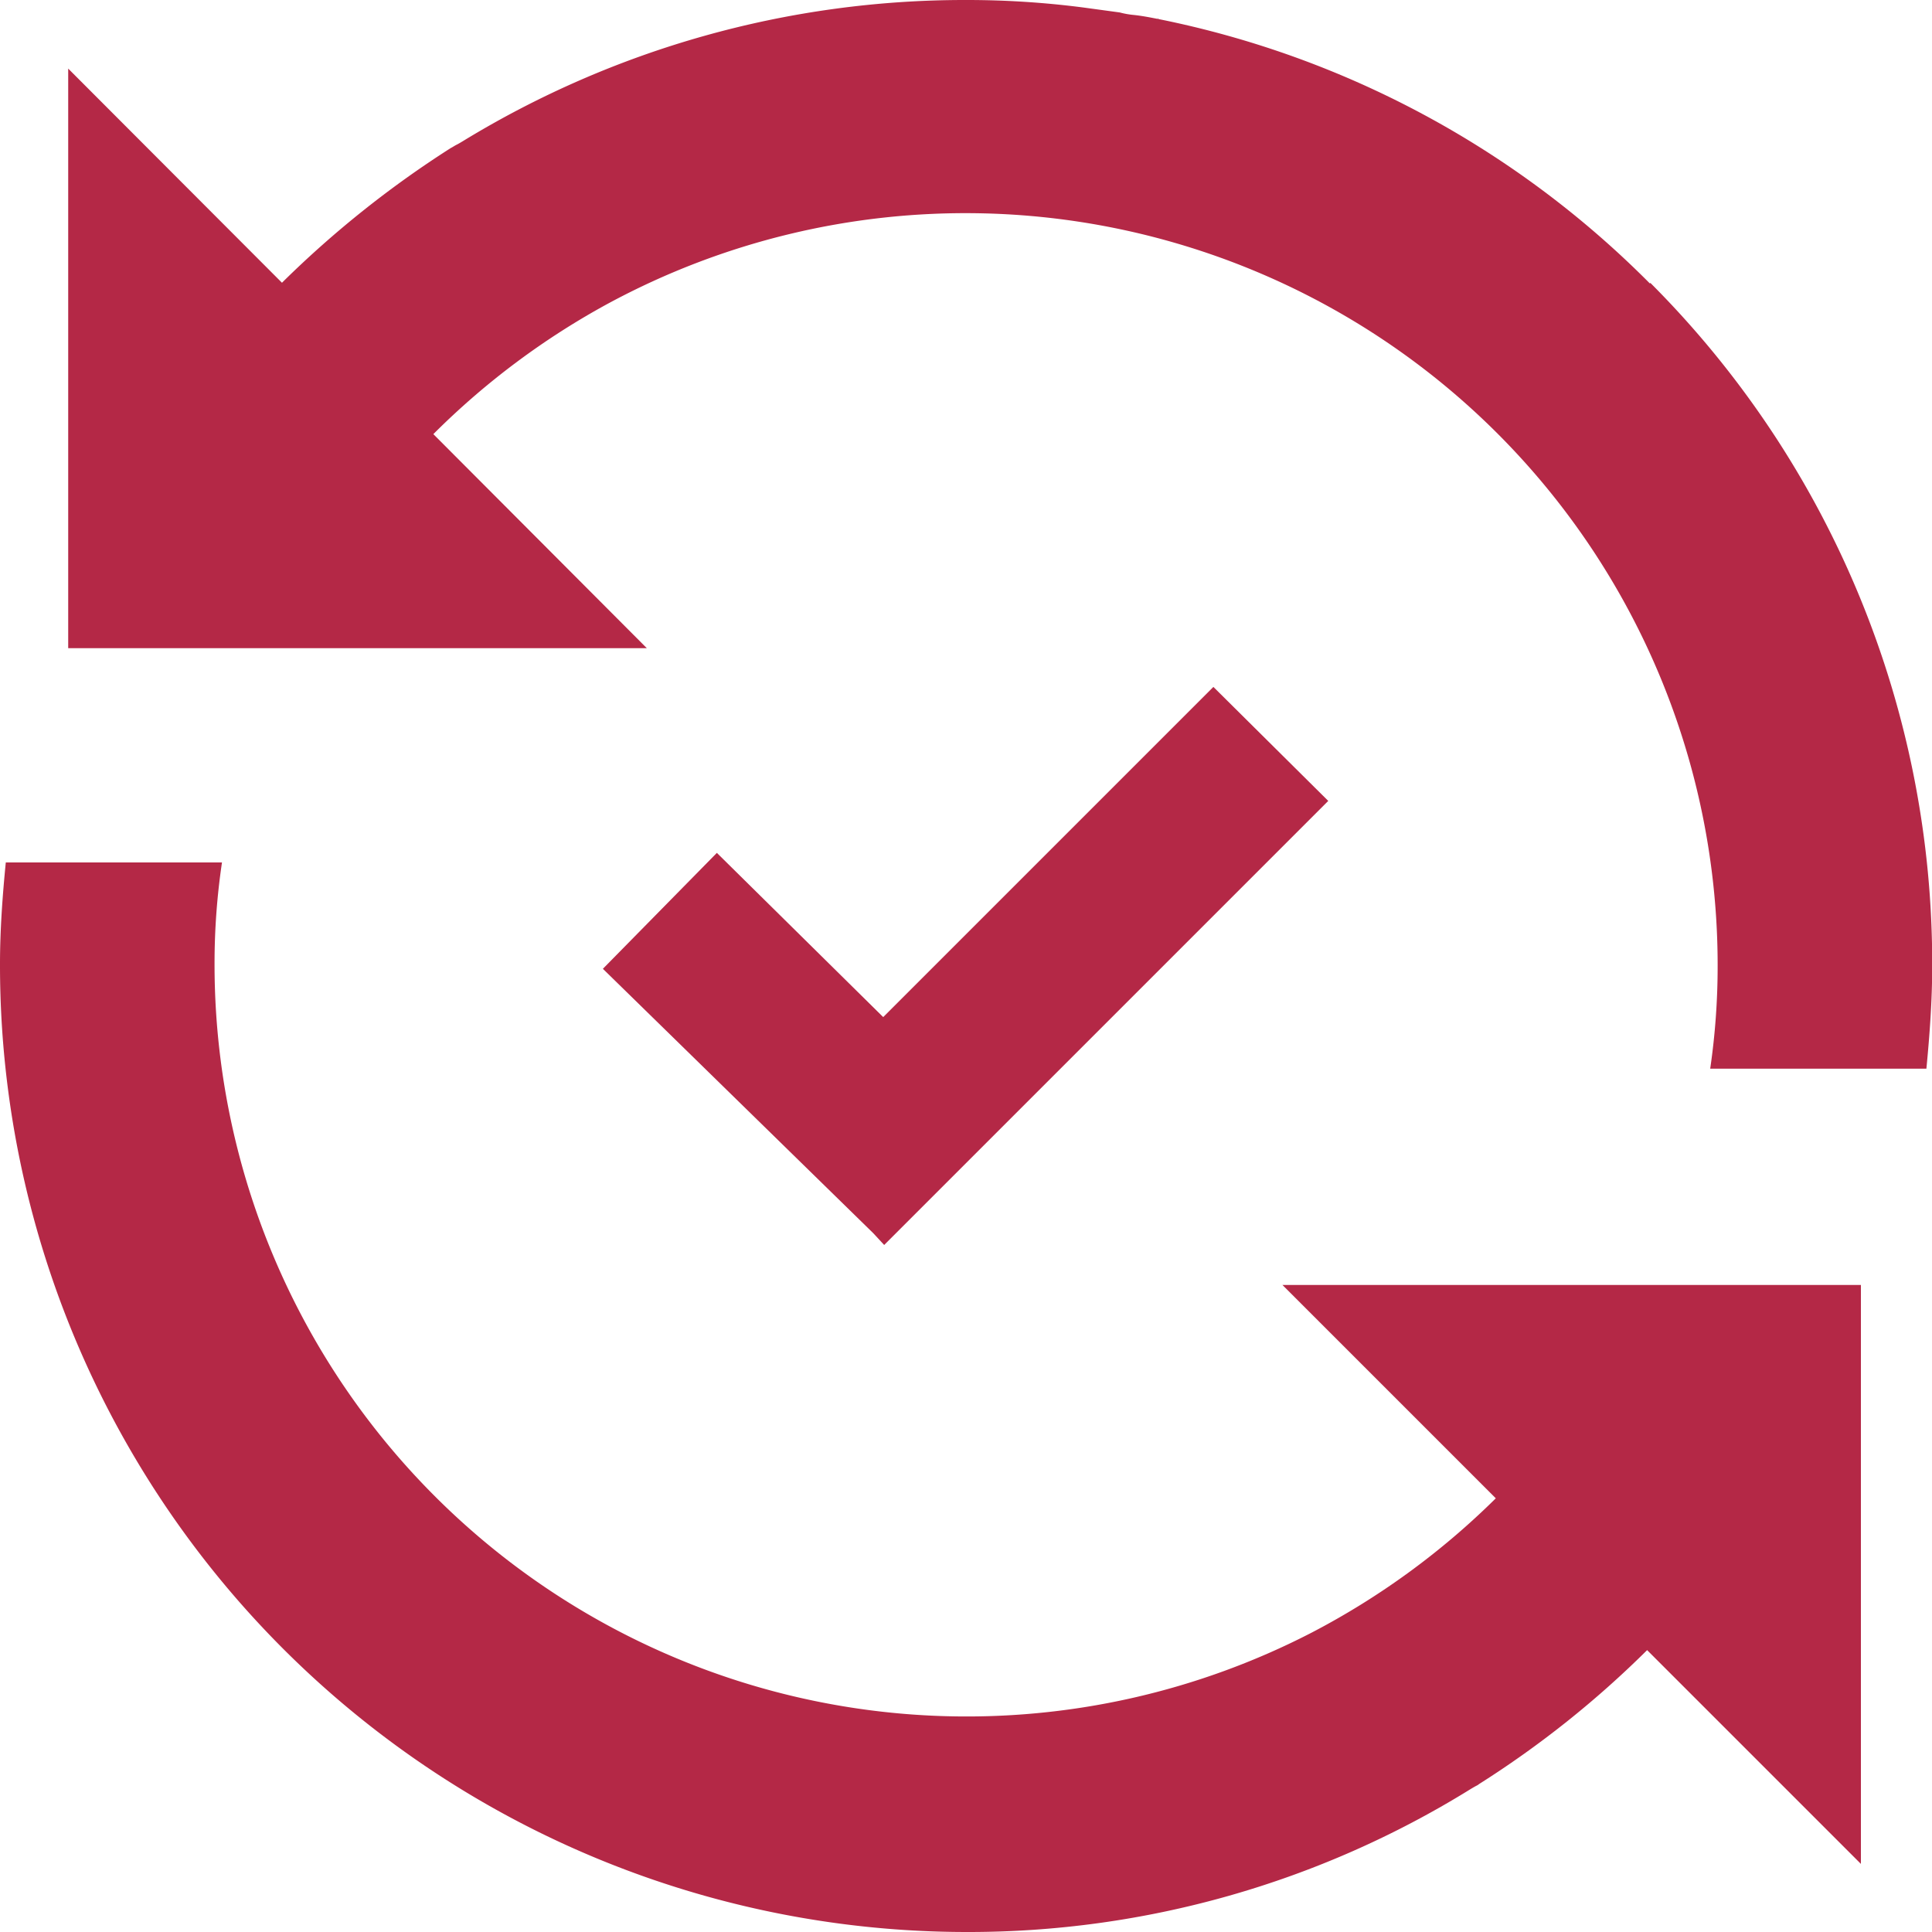 <svg xmlns="http://www.w3.org/2000/svg" width="20" height="20" viewBox="0 0 20 20">
    <path data-name="Path 7" d="m15.648 10.33-1.189-1.18-3.418 3.418-1.722-1.7-1.18 1.2 2.8 2.738.112.121z" transform="translate(-1.898 -2.039)" style="fill:#b42846"/>
    <path data-name="Path 8" d="M16.379 17.838a7.886 7.886 0 0 1-1.911 1.395A7.785 7.785 0 0 1 3.111 12.31a7.1 7.1 0 0 1 .077-1.05H.95c-.034.344-.06.7-.06 1.05a10.009 10.009 0 0 0 10 10.022 9.861 9.861 0 0 0 5.226-1.481s.043-.026.06-.034a.124.124 0 0 0 .026-.017 10.245 10.245 0 0 0 1.739-1.386l2.213 2.213v-5.993h-5.988l2.213 2.213z" transform="translate(-.89 -2.332)" style="fill:#b42846"/>
    <path data-name="Path 9" d="M14.81 1.11v.009h.009z" transform="translate(-2.825 -.921)" style="fill:#b42846"/>
    <path data-name="Path 10" d="M18.085 3.826A9.922 9.922 0 0 0 13 1.088c-.086-.017-.172-.034-.258-.043a.87.87 0 0 1-.146-.026l-.382-.052A9.377 9.377 0 0 0 11 .89a9.965 9.965 0 0 0-5.209 1.464s-.043.026-.06.034-.043.026-.06.034A10.573 10.573 0 0 0 3.94 3.8l-.017.017L1.71 1.6v6H7.7L5.49 5.384l.017-.017A7.887 7.887 0 0 1 7.3 4.032a7.785 7.785 0 0 1 11.485 6.853 7.334 7.334 0 0 1-.077 1.068h2.238c.034-.353.06-.706.06-1.059a9.965 9.965 0 0 0-2.919-7.077z" transform="translate(-1.004 -.89)" style="fill:#b42846"/>
</svg>
